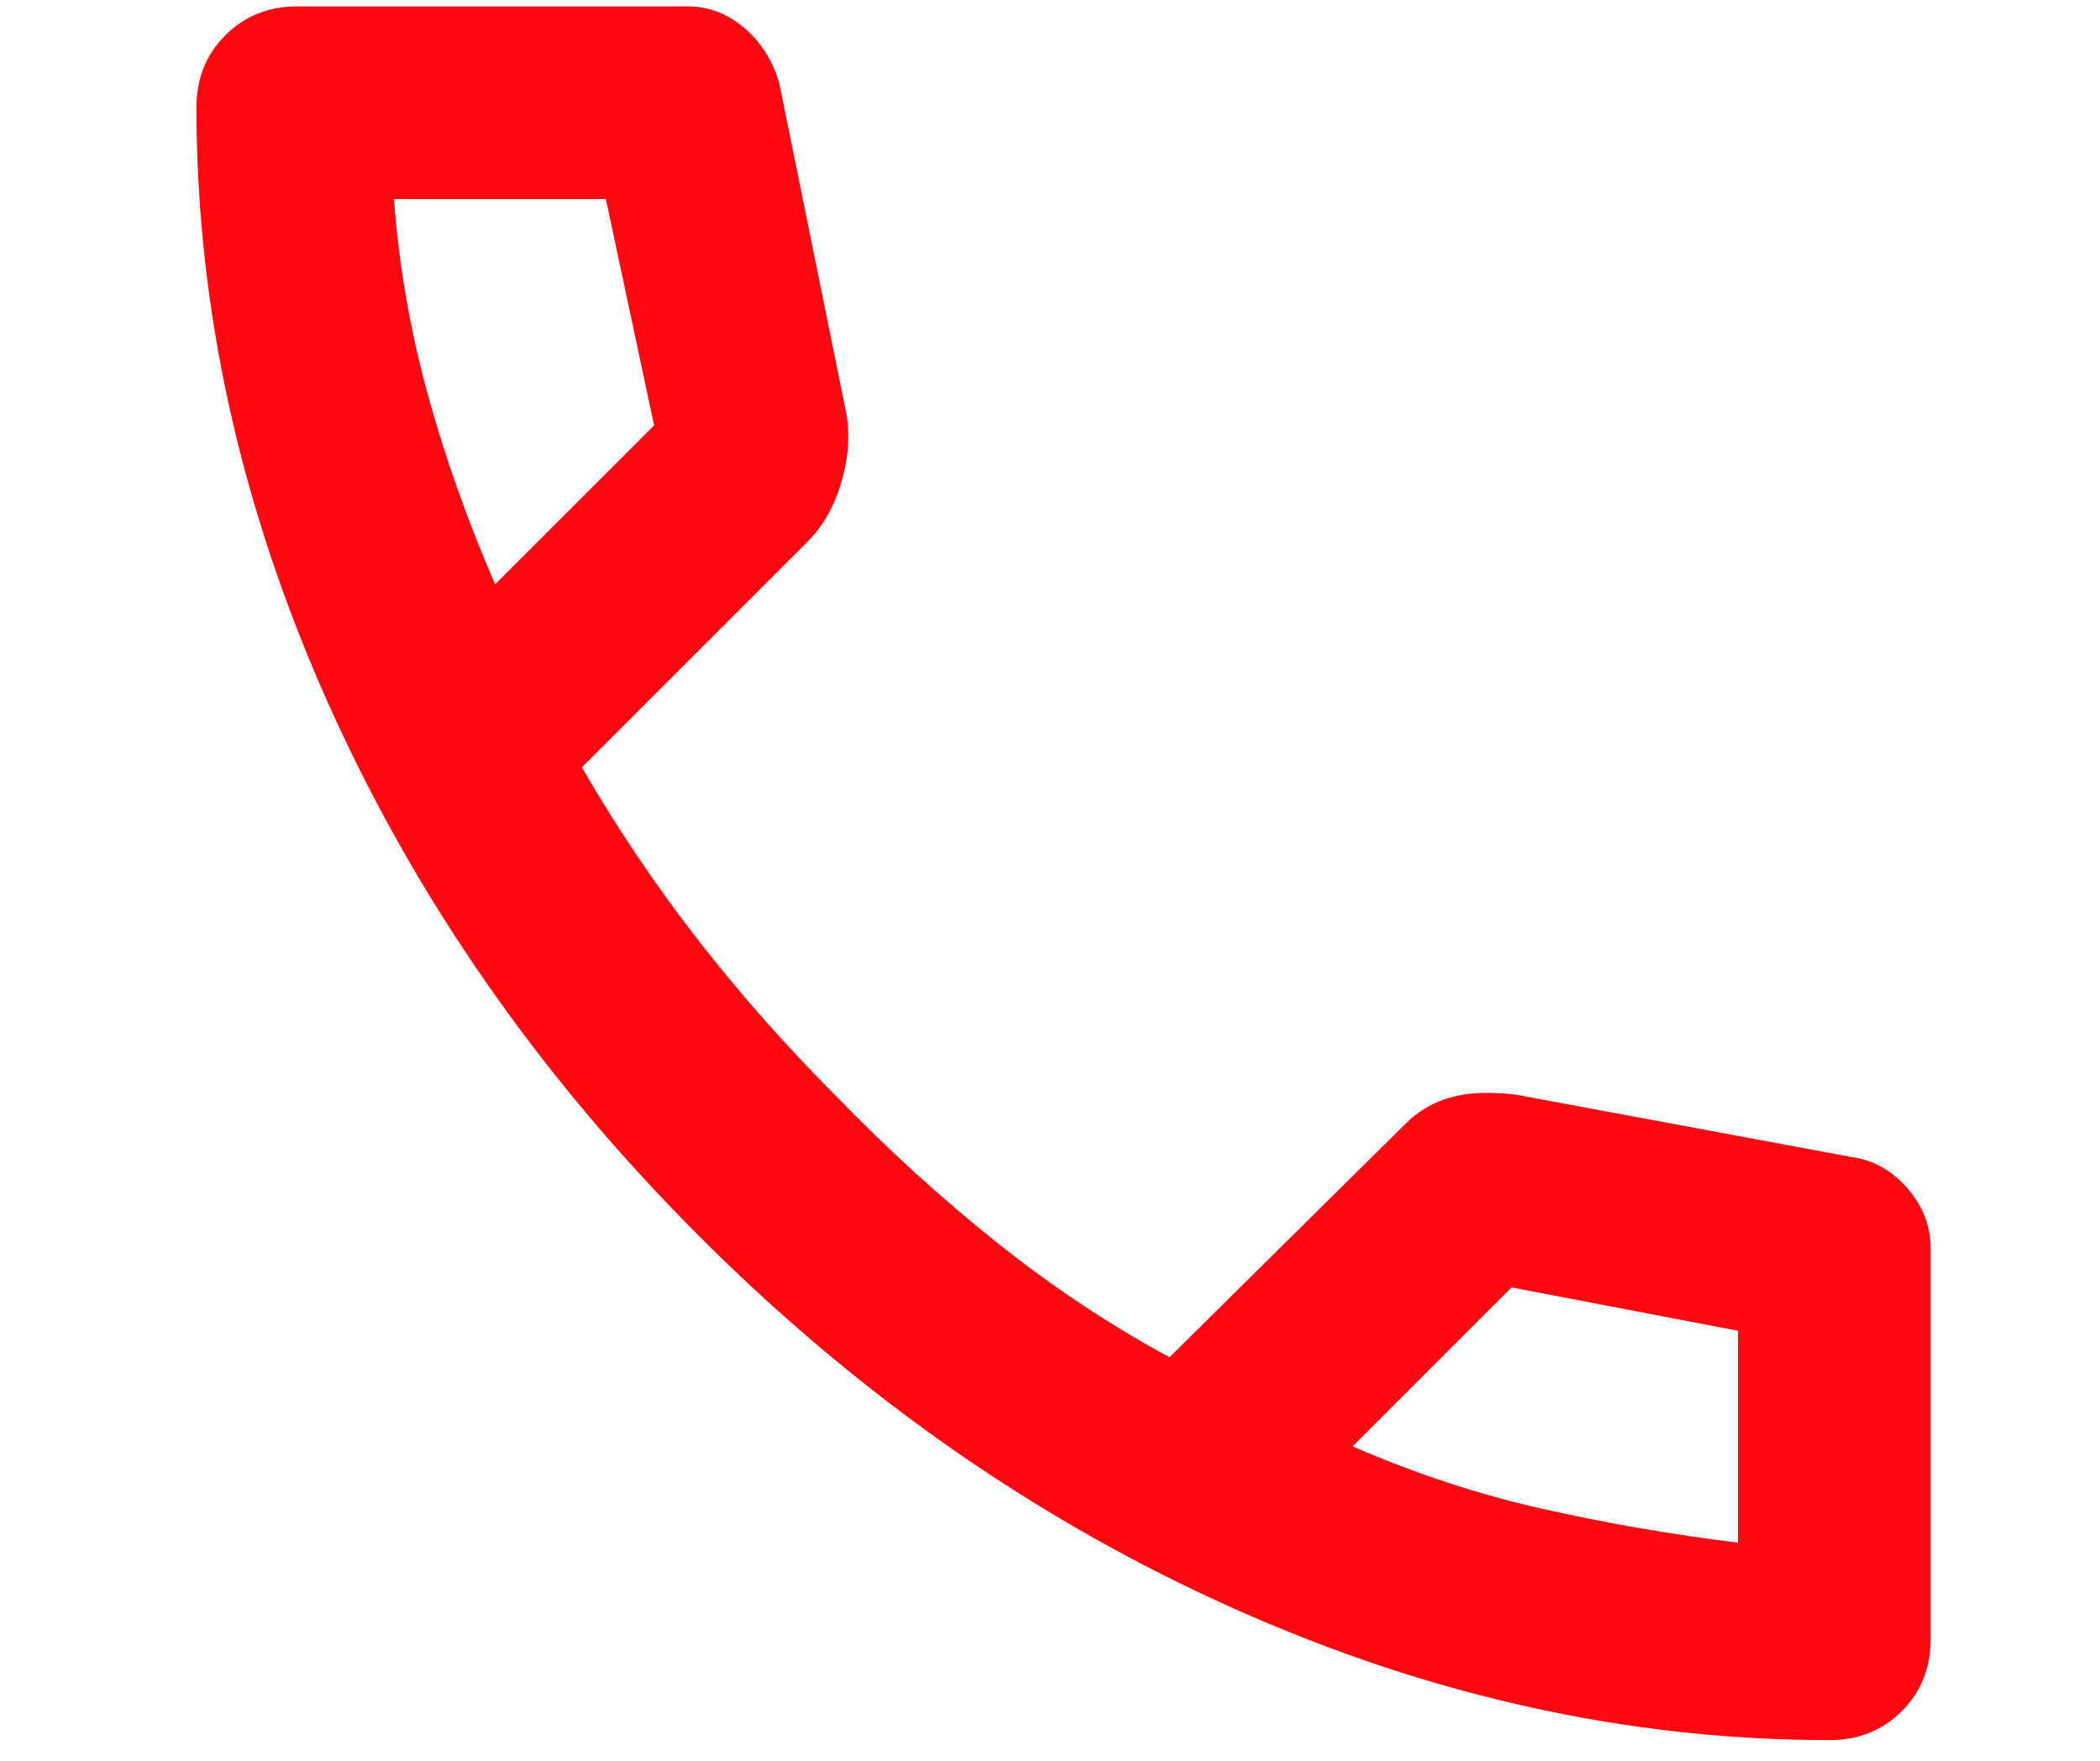 <svg width="31" height="26" viewBox="0 0 31 26" fill="none" xmlns="http://www.w3.org/2000/svg">
<path d="M2.9 1.588C2.9 1.161 3.042 0.805 3.327 0.521C3.611 0.236 3.967 0.094 4.393 0.094L10.153 0.094C10.461 0.094 10.74 0.201 10.989 0.414C11.238 0.628 11.41 0.9 11.504 1.232L12.5 6.139C12.547 6.471 12.518 6.808 12.411 7.152C12.304 7.496 12.144 7.774 11.931 7.988L8.589 11.33C9.11 12.23 9.685 13.084 10.313 13.89C10.941 14.696 11.623 15.466 12.358 16.201C13.116 16.983 13.904 17.7 14.722 18.352C15.54 19.004 16.387 19.567 17.264 20.041L20.749 16.592C20.939 16.402 21.164 16.272 21.424 16.201C21.685 16.13 22.005 16.118 22.384 16.165L27.362 17.09C27.67 17.137 27.937 17.291 28.162 17.552C28.387 17.813 28.5 18.109 28.5 18.441L28.5 24.201C28.5 24.628 28.358 24.983 28.073 25.268C27.789 25.552 27.433 25.694 27.007 25.694C24.044 25.694 21.116 25.048 18.224 23.756C15.333 22.465 12.701 20.634 10.331 18.263C7.961 15.893 6.13 13.262 4.838 10.37C3.546 7.478 2.9 4.551 2.9 1.588ZM19.967 21.357C20.891 21.759 21.827 22.068 22.776 22.281C23.724 22.494 24.684 22.66 25.656 22.779L25.656 19.65L22.313 19.01L19.967 21.357ZM7.309 8.628L9.656 6.281L8.944 2.939L5.816 2.939C5.887 3.911 6.053 4.871 6.313 5.819C6.574 6.767 6.906 7.703 7.309 8.628Z" fill="#FF0611"/>
</svg>

